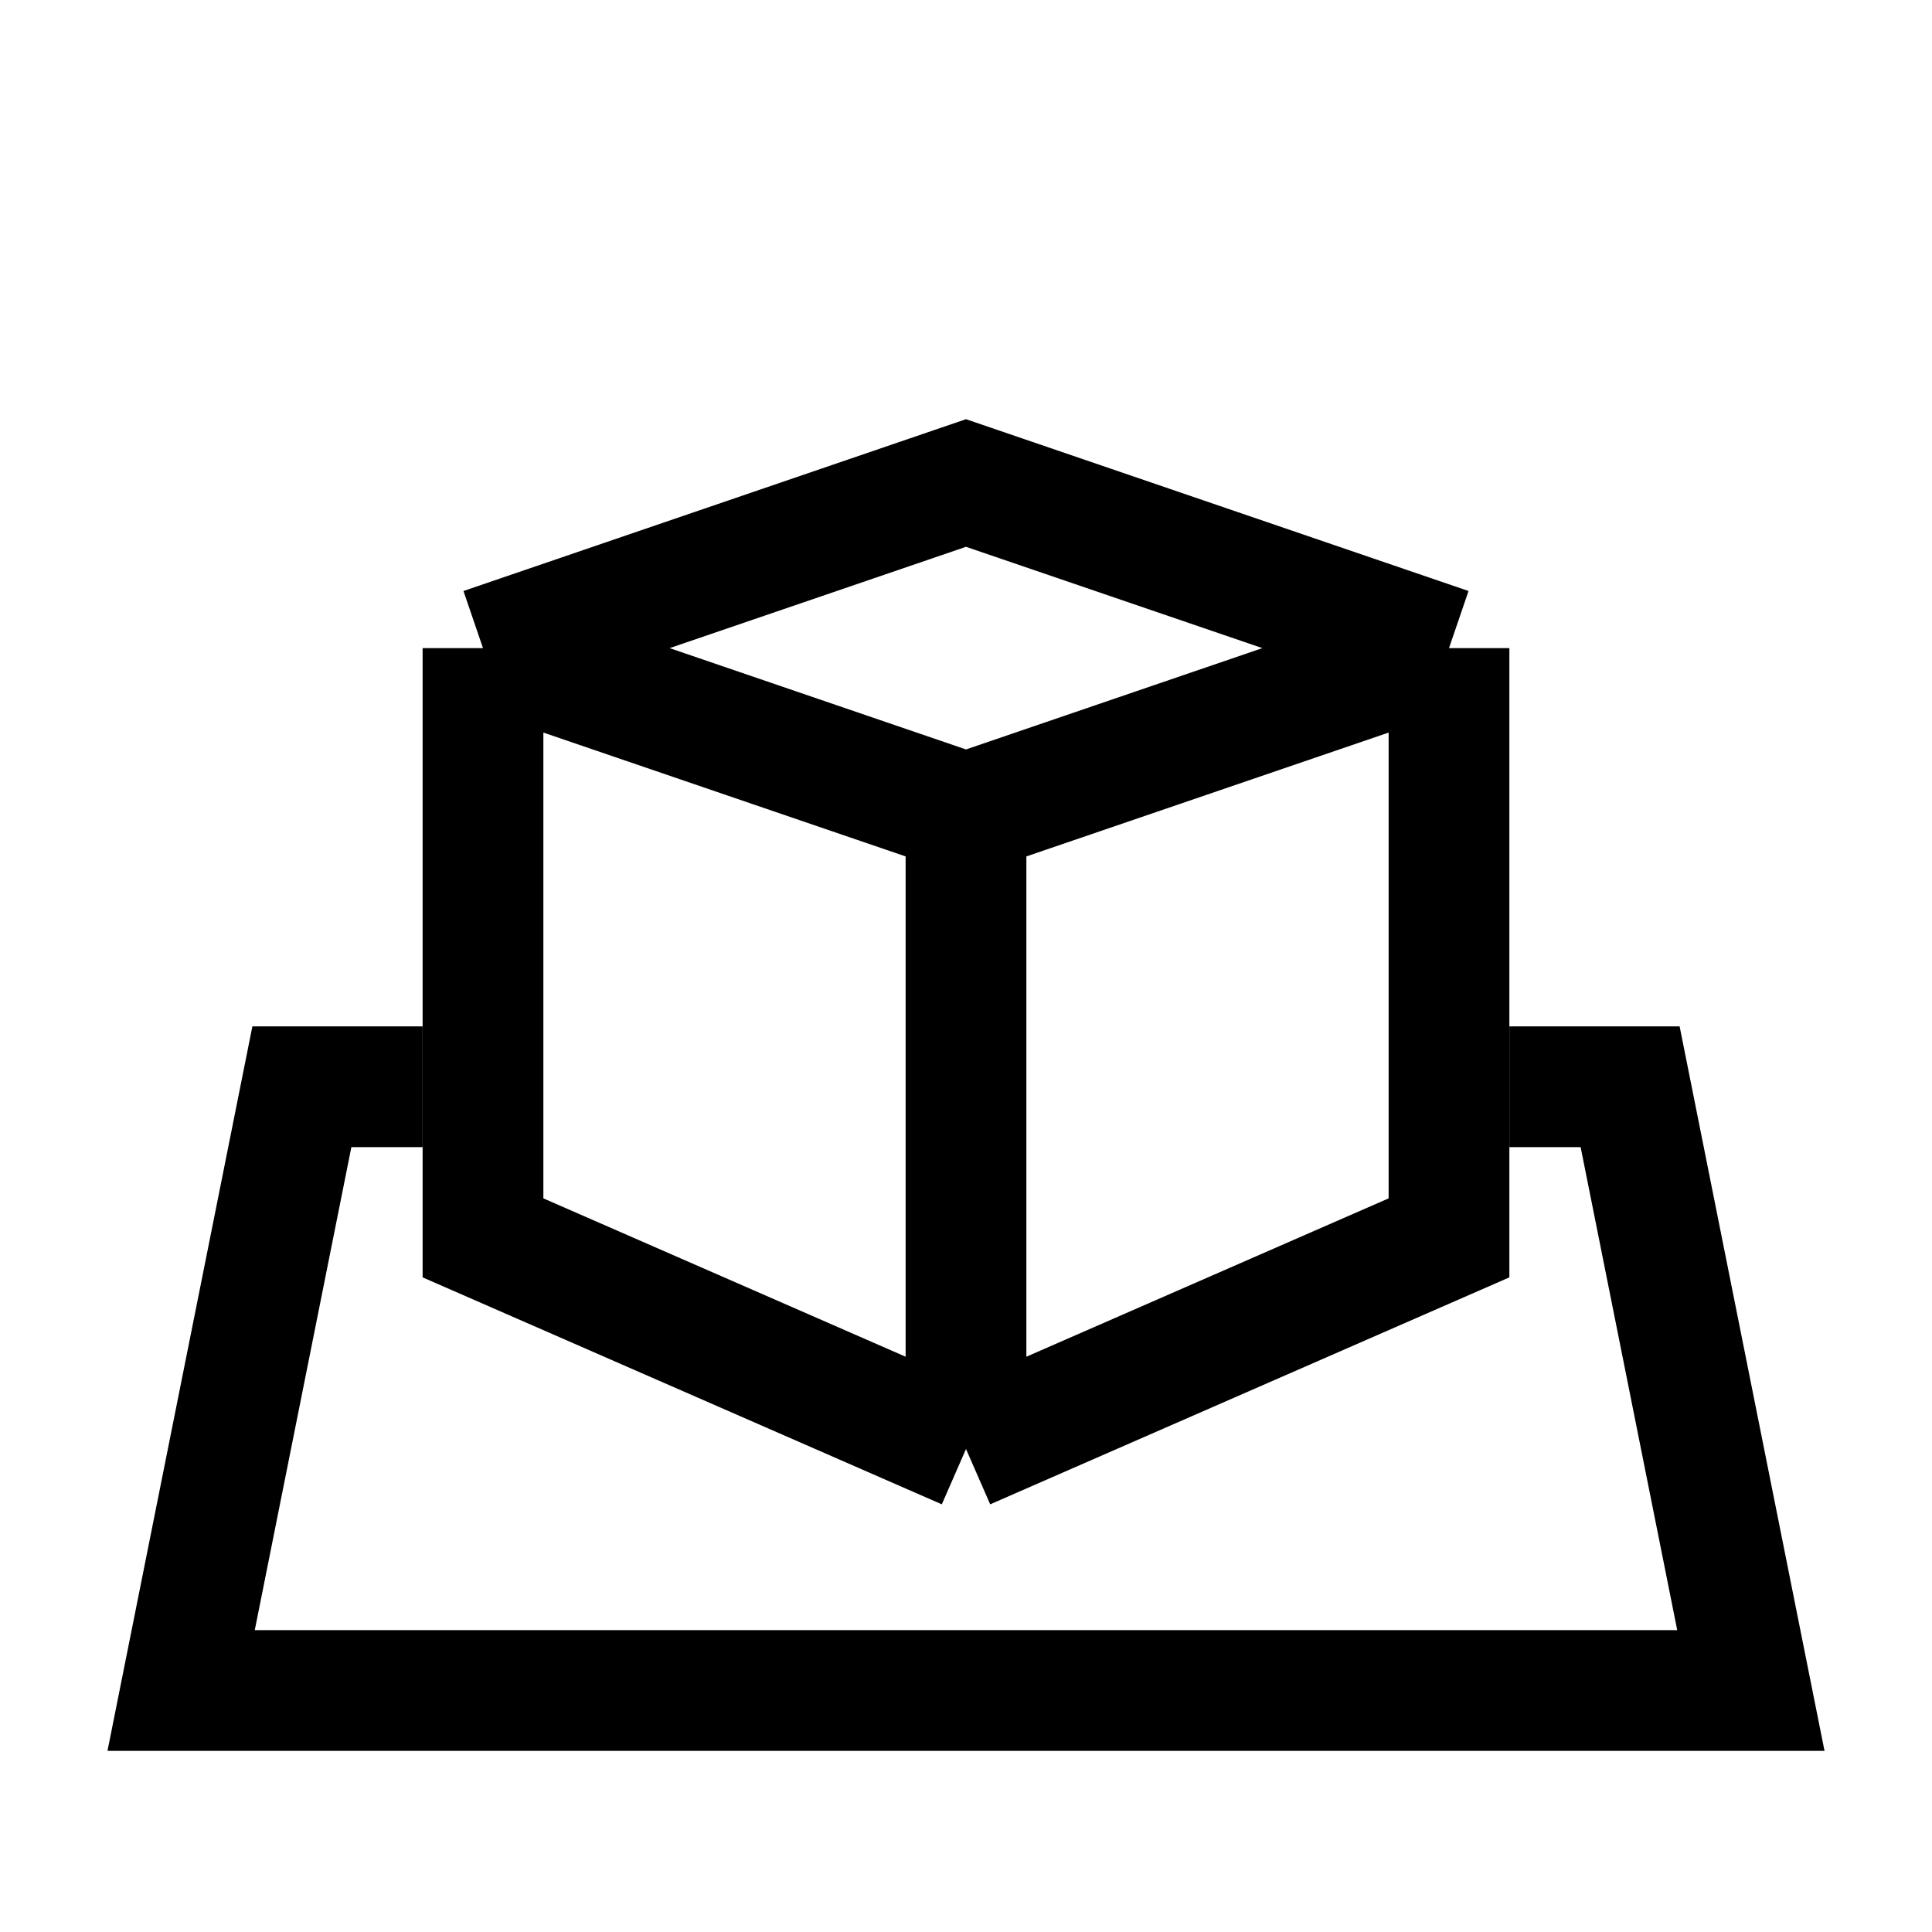 <svg width="32" height="32" viewBox="0 0 32 32" fill="none" xmlns="http://www.w3.org/2000/svg">
<path d="M8 10.735L16 8L24 10.735M8 10.735V20.503L16 24M8 10.735L16 13.47M24 10.735V20.503L16 24M24 10.735L16 13.47M16 24V13.47" stroke="black" stroke-width="2"/>
<path d="M25 18H27L29 28H3L5 18H7" stroke="black" stroke-width="2"/>
</svg>
